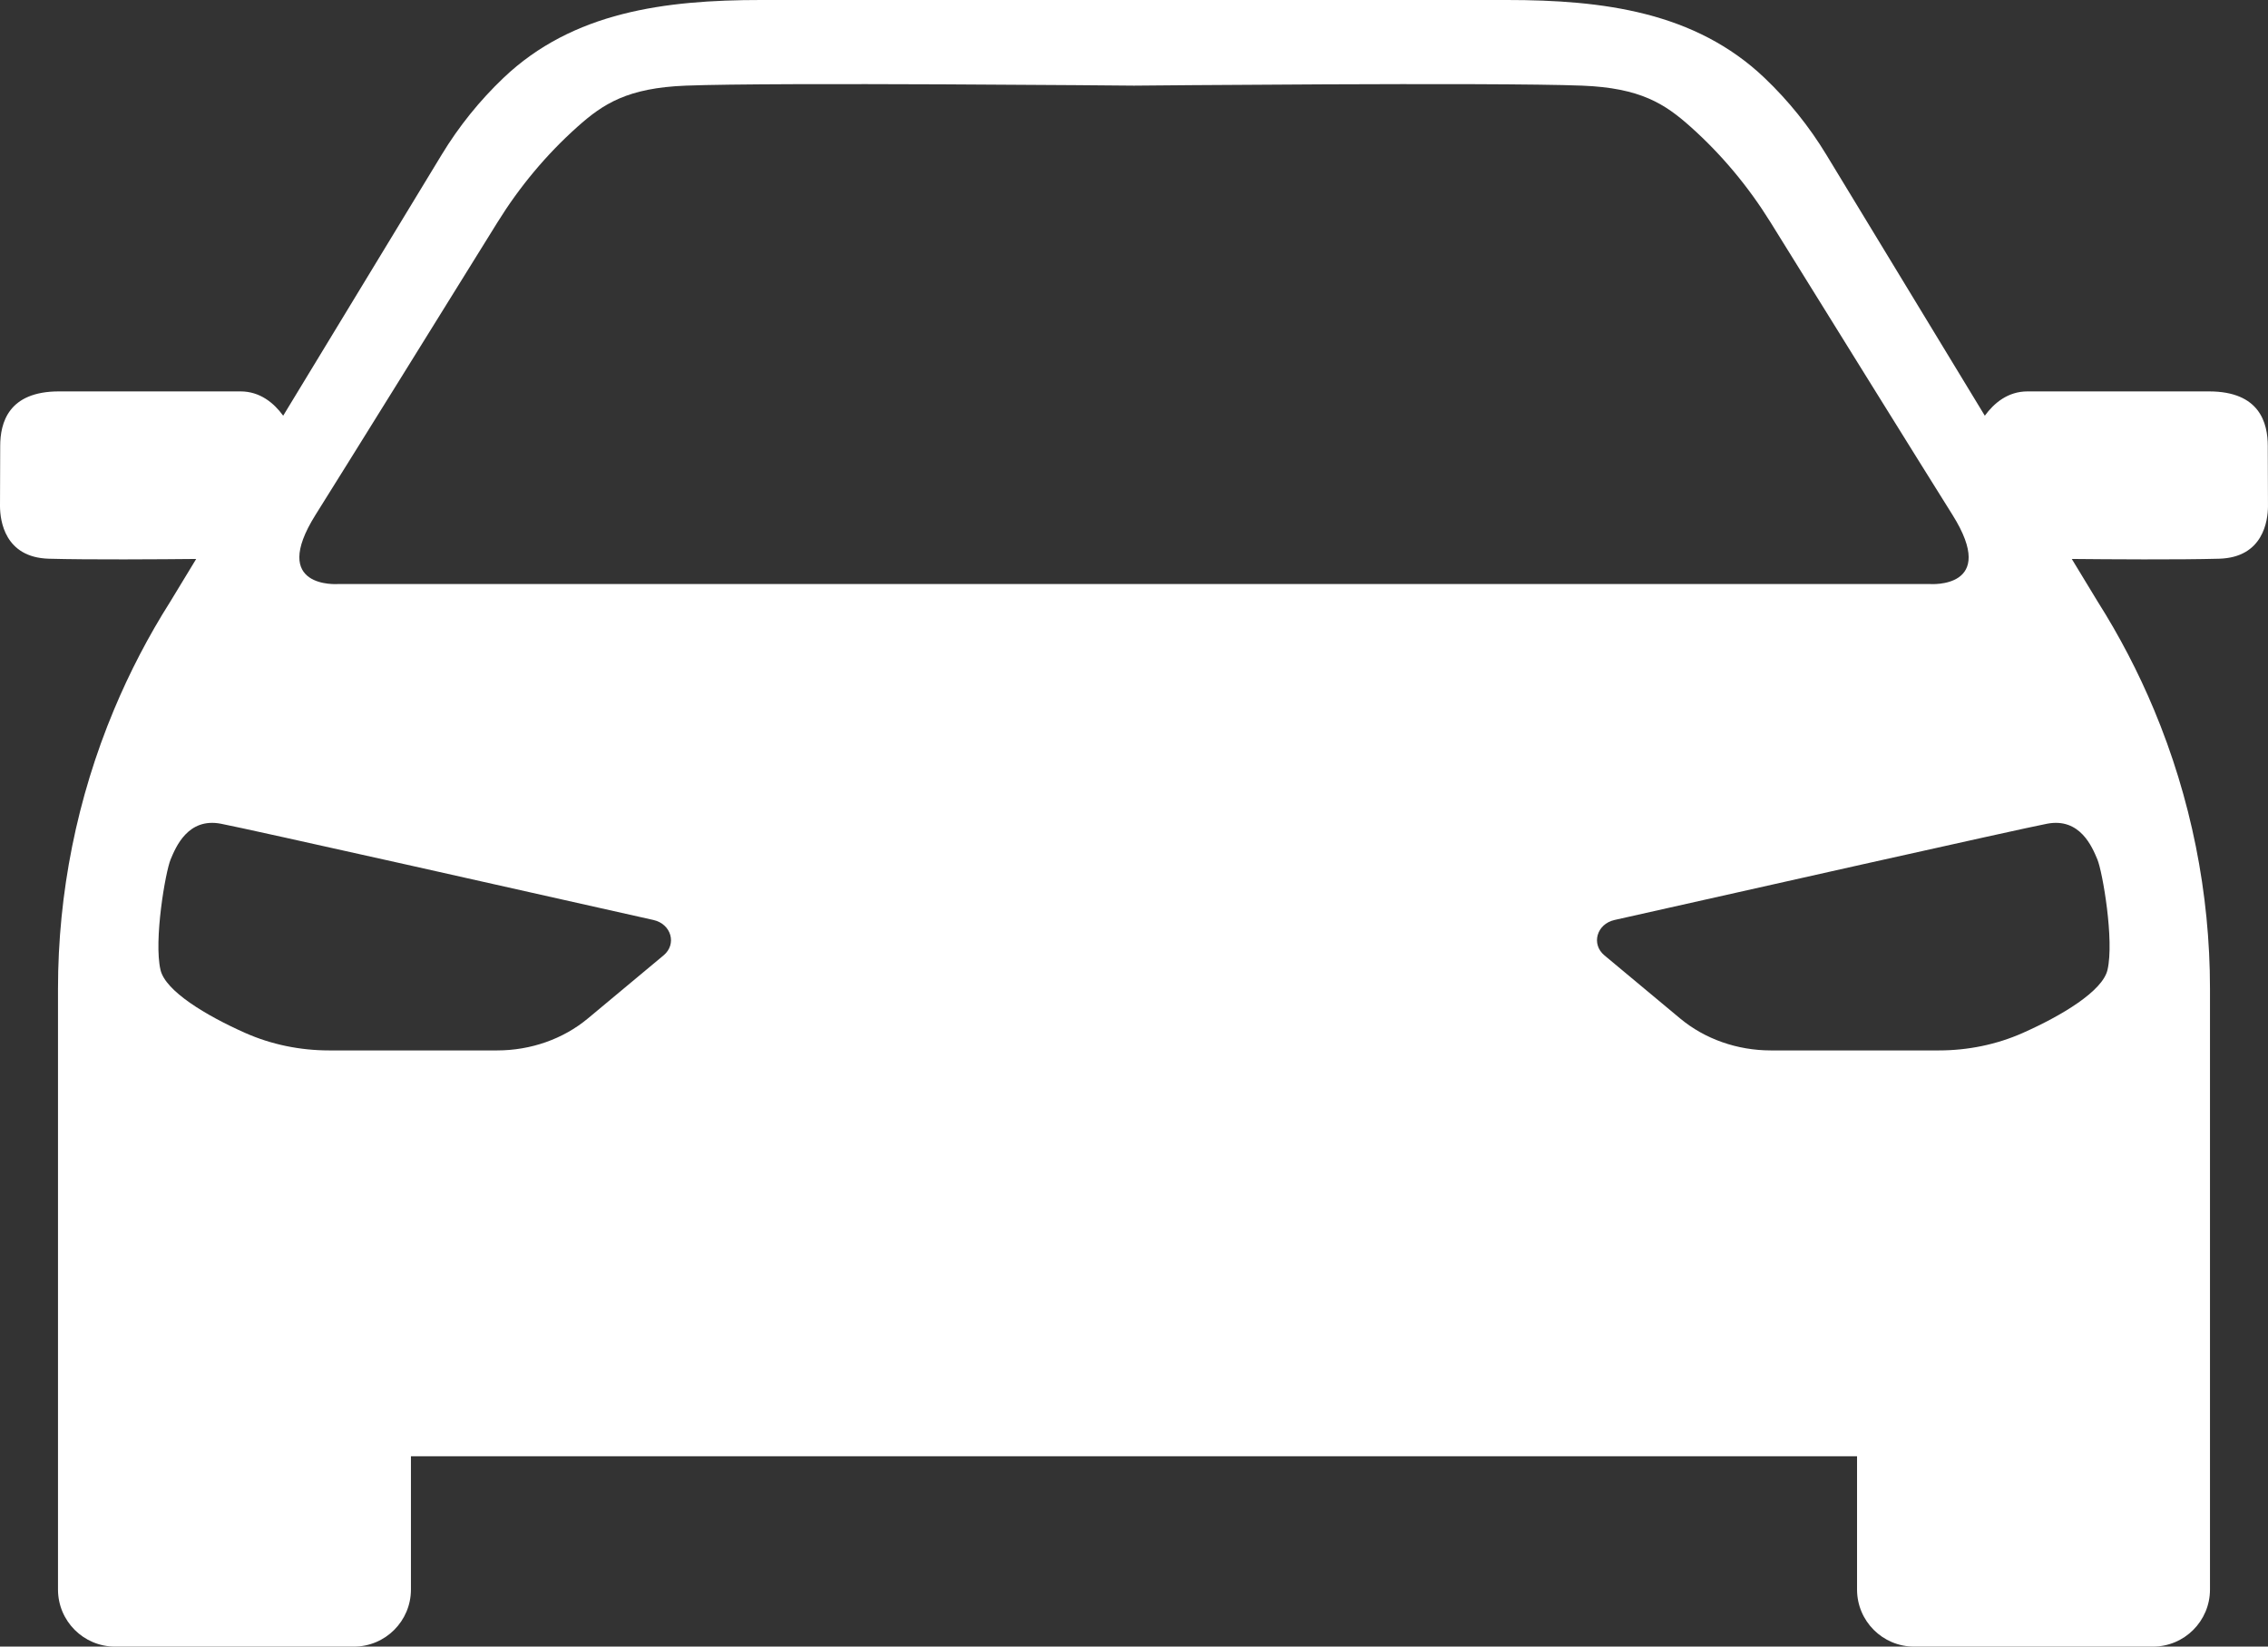 <?xml version="1.0" encoding="UTF-8"?>
<svg id="Car" xmlns="http://www.w3.org/2000/svg" viewBox="0 0 4628.75 3359.66">
  <rect x="0" y="0" width="4628.75" height="3359.66" fill="#333333" stroke="none"/>
  <defs>
    <style>
      .cls-1 {
        fill: #fff;
      }
    </style>
  </defs>
  <path id="Car-2" data-name="Car" class="cls-1" d="M4628.33,910.33c0-47.59-16.55-111.73-120-111.73h-370.35c-40.19,0-68.43,23.91-87.18,49.6l-323.69-532.91c-34.88-57.43-77.21-110-125.87-156.33h0C3459.52,24.02,3271.32,0,3075.63,0h-1522.51c-195.69,0-383.89,24.02-525.61,158.96h0c-48.66,46.33-90.99,98.9-125.87,156.33l-323.69,532.91c-18.75-25.69-46.98-49.6-87.18-49.6H120.42C16.96,798.6.41,862.74.41,910.33S-.06,1024.74,0,1033.22c.23,28.93,9.52,104.26,99.72,106.77,81.62,2.27,227.81,1.22,300.69.49l-52.85,87.01c-44.44,70.14-82.87,143.9-114.91,220.5h0c-75.44,180.4-114.29,373.99-114.29,569.53v1225.68c0,64.32,52.14,116.45,116.45,116.45h487.41c64.32,0,116.45-52.14,116.45-116.45v-271.95h2951.37v271.95c0,64.32,52.14,116.45,116.45,116.45h487.41c64.32,0,116.45-52.14,116.45-116.45v-418.03h0v-807.65c0-195.54-38.85-389.13-114.29-569.53h0c-32.03-76.6-70.47-150.36-114.91-220.5l-52.85-87.01c72.88.73,219.08,1.77,300.69-.49,90.2-2.51,99.49-77.83,99.72-106.77.07-8.49-.41-73.21-.41-122.89ZM1354.34,1949.24l-154.49,128.73c-50.35,41.96-116.53,65.27-185.24,65.27h-342.8c-59.31,0-117.94-11.97-171.11-35.56-80.67-35.79-163.01-85.58-173.1-128.61-14.12-60.2,10.04-200.19,20.63-225.54,10.59-25.35,35.31-85.55,102.4-72.87,54.44,10.28,657.57,145.74,883.07,196.46,36.34,8.17,48.09,49.25,20.64,72.13ZM689.88,1191.65s-141.24,10.59-45.9-141.24c68.29-108.76,265.21-425.86,371.44-597.03,44.86-72.27,99.56-138.01,163.02-194.65,52.56-46.92,102.18-79.33,221.16-83.99,180.08-7.06,914.77,0,914.77,0,0,0,734.69-7.06,914.77,0,118.98,4.67,168.6,37.08,221.16,83.99,63.46,56.64,118.16,122.38,163.02,194.65,106.23,171.17,303.16,488.27,371.44,597.03,95.34,151.83-45.9,141.24-45.9,141.24H689.88ZM4280.52,1753.53c10.59,25.35,34.76,165.34,20.63,225.54-10.1,43.03-92.44,92.82-173.1,128.61-53.17,23.59-111.8,35.56-171.11,35.56h-342.8c-68.72,0-134.89-23.32-185.24-65.27l-154.49-128.73c-27.45-22.88-15.7-63.96,20.64-72.13,225.51-50.72,828.64-186.18,883.07-196.46,67.09-12.67,91.8,47.53,102.4,72.87Z"/>
</svg>
